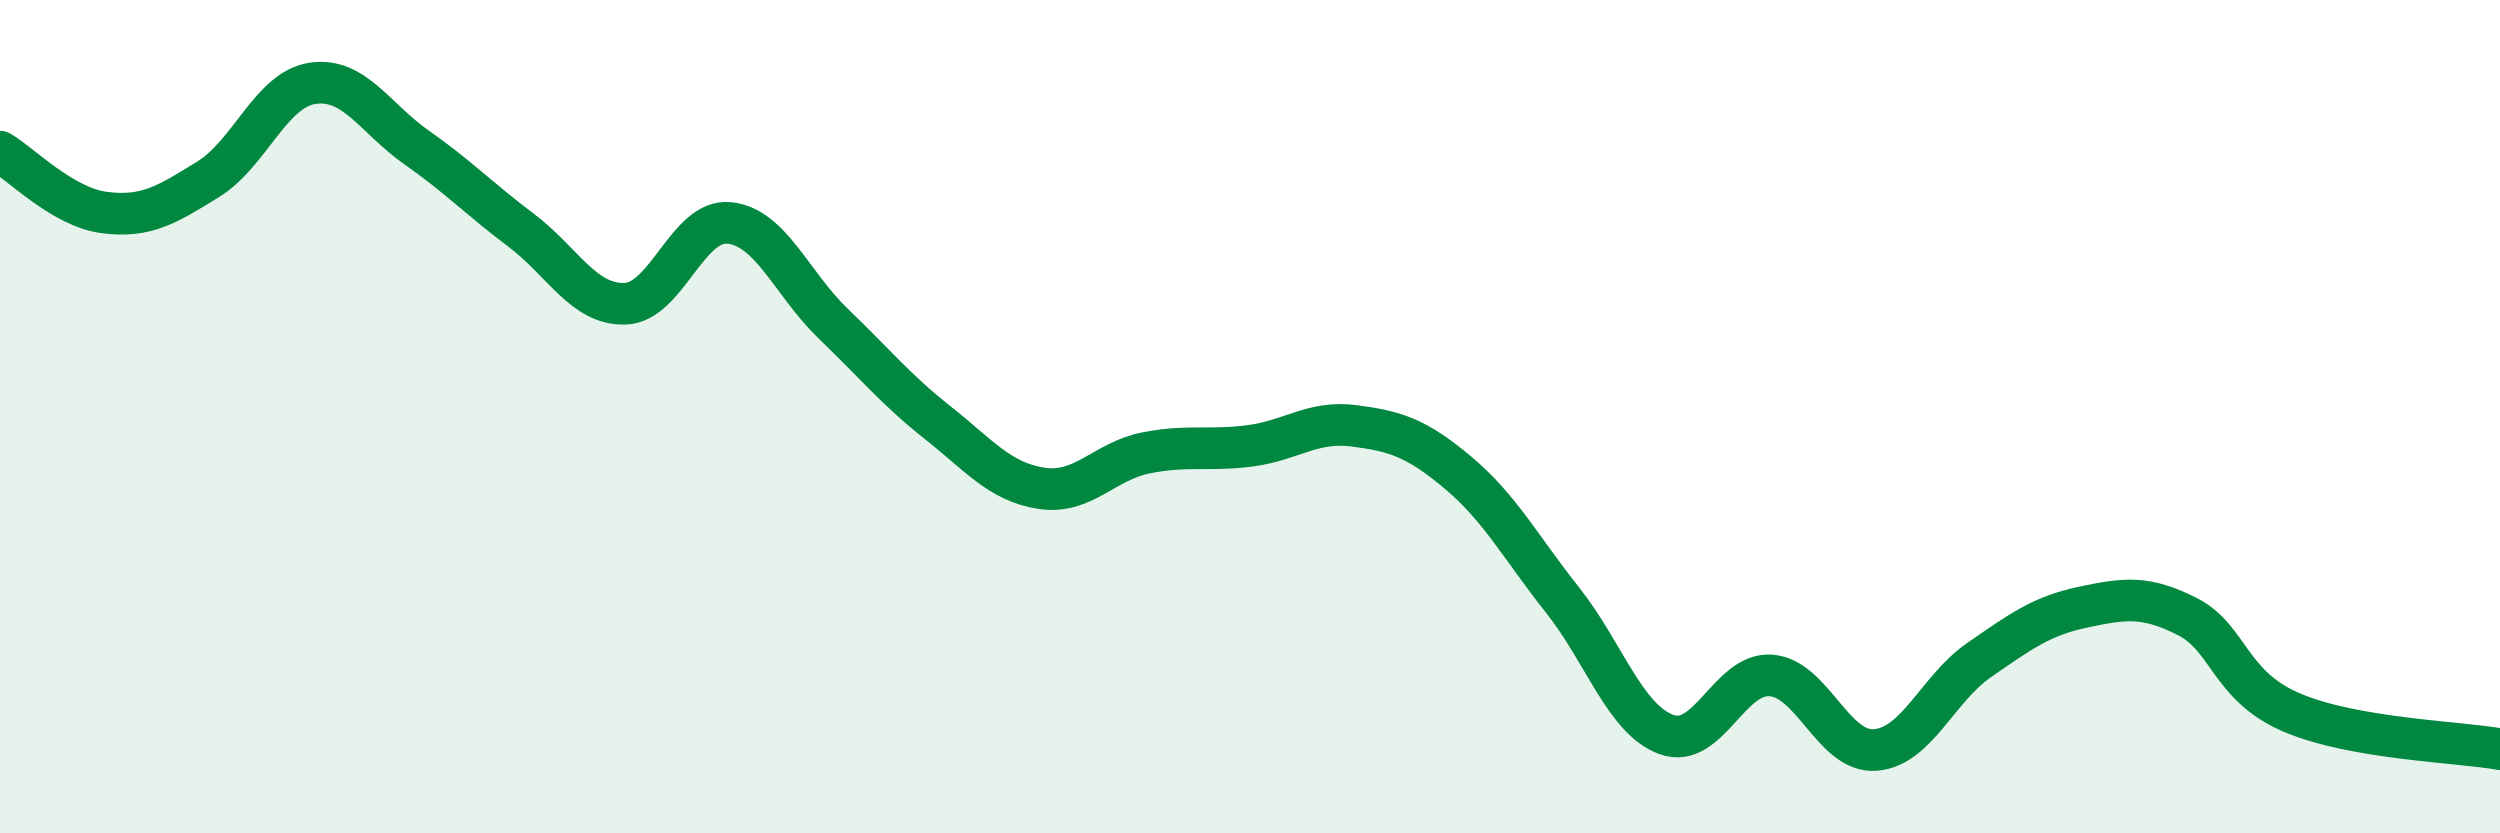 
    <svg width="60" height="20" viewBox="0 0 60 20" xmlns="http://www.w3.org/2000/svg">
      <path
        d="M 0,3.64 C 0.5,3.93 1.5,4.97 2.5,5.1 C 3.5,5.23 4,4.92 5,4.3 C 6,3.68 6.5,2.15 7.5,2 C 8.5,1.85 9,2.84 10,3.54 C 11,4.24 11.5,4.77 12.5,5.52 C 13.5,6.27 14,7.32 15,7.29 C 16,7.26 16.5,5.25 17.5,5.35 C 18.5,5.45 19,6.81 20,7.77 C 21,8.73 21.5,9.35 22.5,10.14 C 23.5,10.93 24,11.57 25,11.72 C 26,11.87 26.5,11.07 27.5,10.87 C 28.5,10.67 29,10.83 30,10.7 C 31,10.57 31.5,10.09 32.5,10.22 C 33.5,10.35 34,10.51 35,11.35 C 36,12.19 36.5,13.14 37.5,14.4 C 38.5,15.66 39,17.27 40,17.63 C 41,17.99 41.5,16.14 42.5,16.21 C 43.5,16.28 44,18.07 45,18 C 46,17.93 46.5,16.53 47.5,15.84 C 48.5,15.15 49,14.78 50,14.57 C 51,14.36 51.5,14.29 52.5,14.8 C 53.5,15.31 53.5,16.46 55,17.1 C 56.5,17.74 59,17.8 60,17.98L60 20L0 20Z"
        fill="#008740"
        opacity="0.1"
        stroke-linecap="round"
        stroke-linejoin="round"
      />
      <path
        d="M 0,3.64 C 0.5,3.93 1.5,4.97 2.5,5.1 C 3.5,5.23 4,4.92 5,4.3 C 6,3.68 6.5,2.15 7.5,2 C 8.5,1.85 9,2.84 10,3.54 C 11,4.24 11.5,4.77 12.5,5.52 C 13.5,6.27 14,7.32 15,7.29 C 16,7.26 16.5,5.25 17.5,5.35 C 18.5,5.45 19,6.81 20,7.77 C 21,8.73 21.5,9.35 22.5,10.14 C 23.5,10.93 24,11.57 25,11.72 C 26,11.87 26.5,11.07 27.5,10.87 C 28.5,10.67 29,10.83 30,10.7 C 31,10.57 31.5,10.09 32.5,10.22 C 33.5,10.35 34,10.51 35,11.35 C 36,12.19 36.5,13.14 37.5,14.4 C 38.5,15.66 39,17.27 40,17.63 C 41,17.99 41.5,16.14 42.5,16.21 C 43.5,16.28 44,18.07 45,18 C 46,17.93 46.5,16.53 47.5,15.84 C 48.5,15.15 49,14.78 50,14.57 C 51,14.36 51.5,14.29 52.5,14.8 C 53.5,15.31 53.5,16.46 55,17.1 C 56.5,17.74 59,17.8 60,17.98"
        stroke="#008740"
        stroke-width="1"
        fill="none"
        stroke-linecap="round"
        stroke-linejoin="round"
      />
    </svg>
  